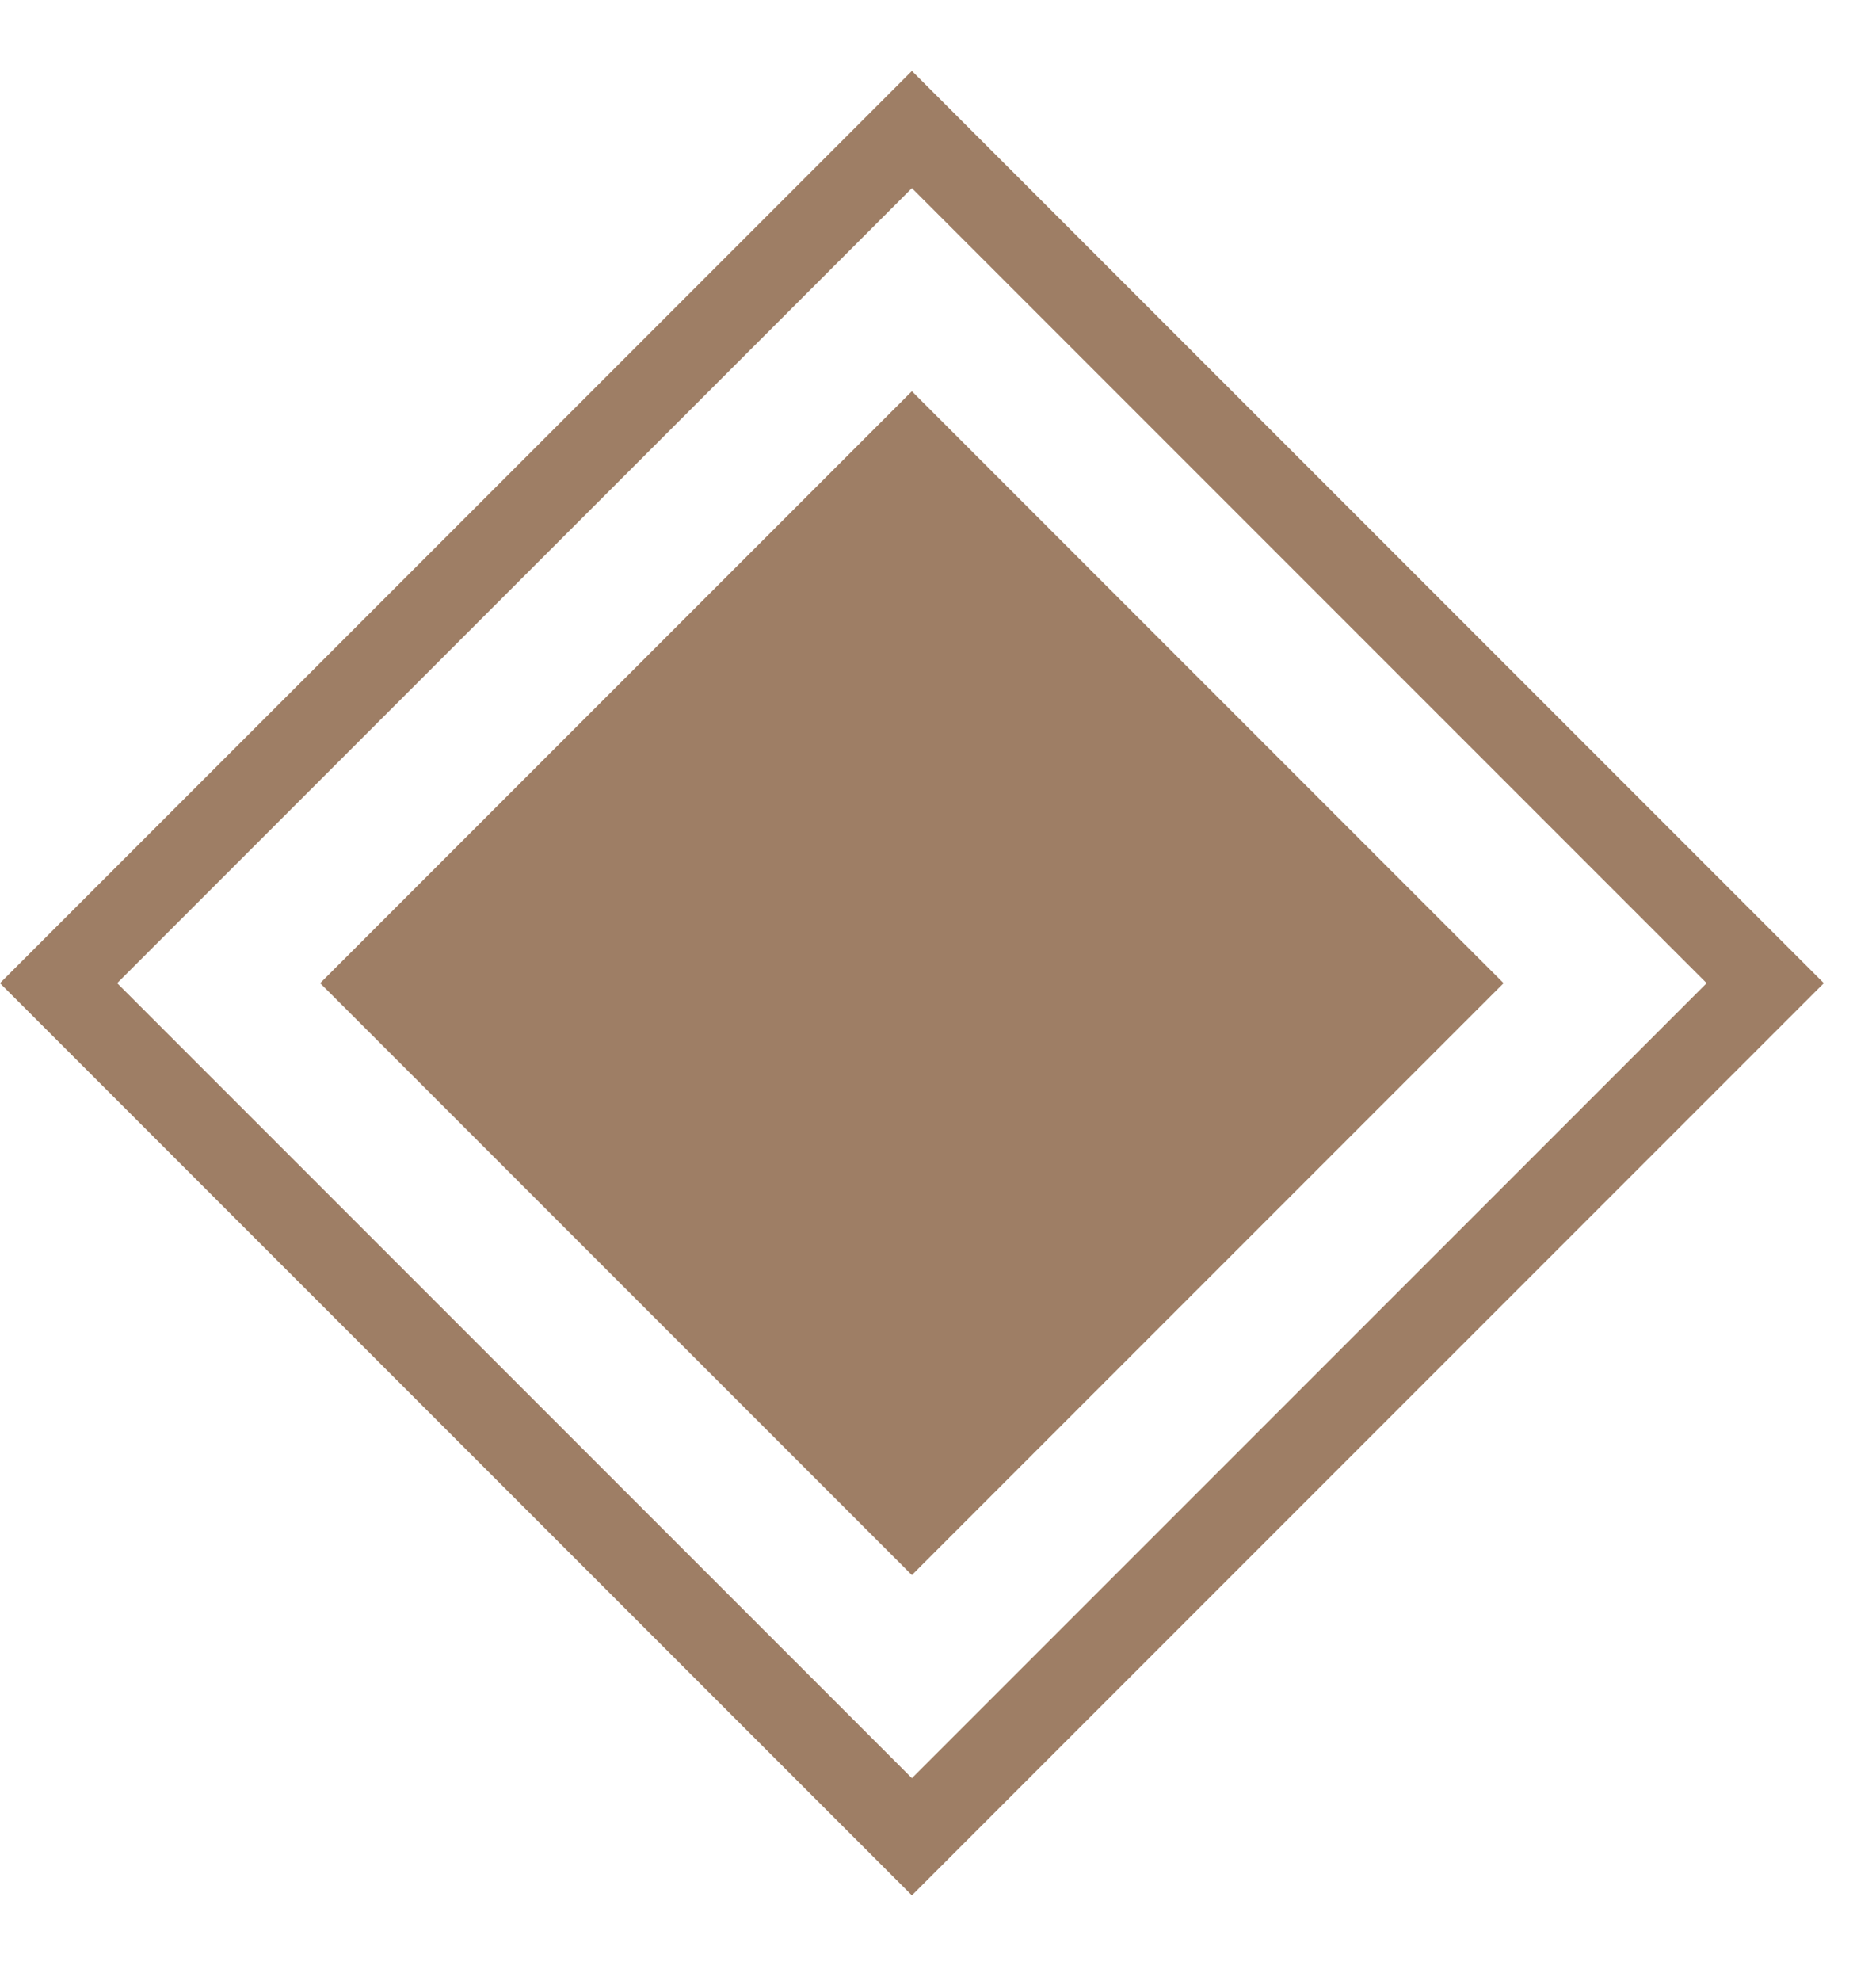 <?xml version="1.0" encoding="UTF-8"?> <svg xmlns="http://www.w3.org/2000/svg" width="18" height="19" viewBox="0 0 18 19" fill="none"><rect x="0.562" y="9.43" width="11.579" height="11.579" transform="rotate(-45 0.562 9.43)" stroke="#9E7E65" stroke-width="0.795"></rect><rect x="3.072" y="9.43" width="8.029" height="8.029" transform="rotate(-45 3.072 9.43)" fill="#9E7E65"></rect></svg> 